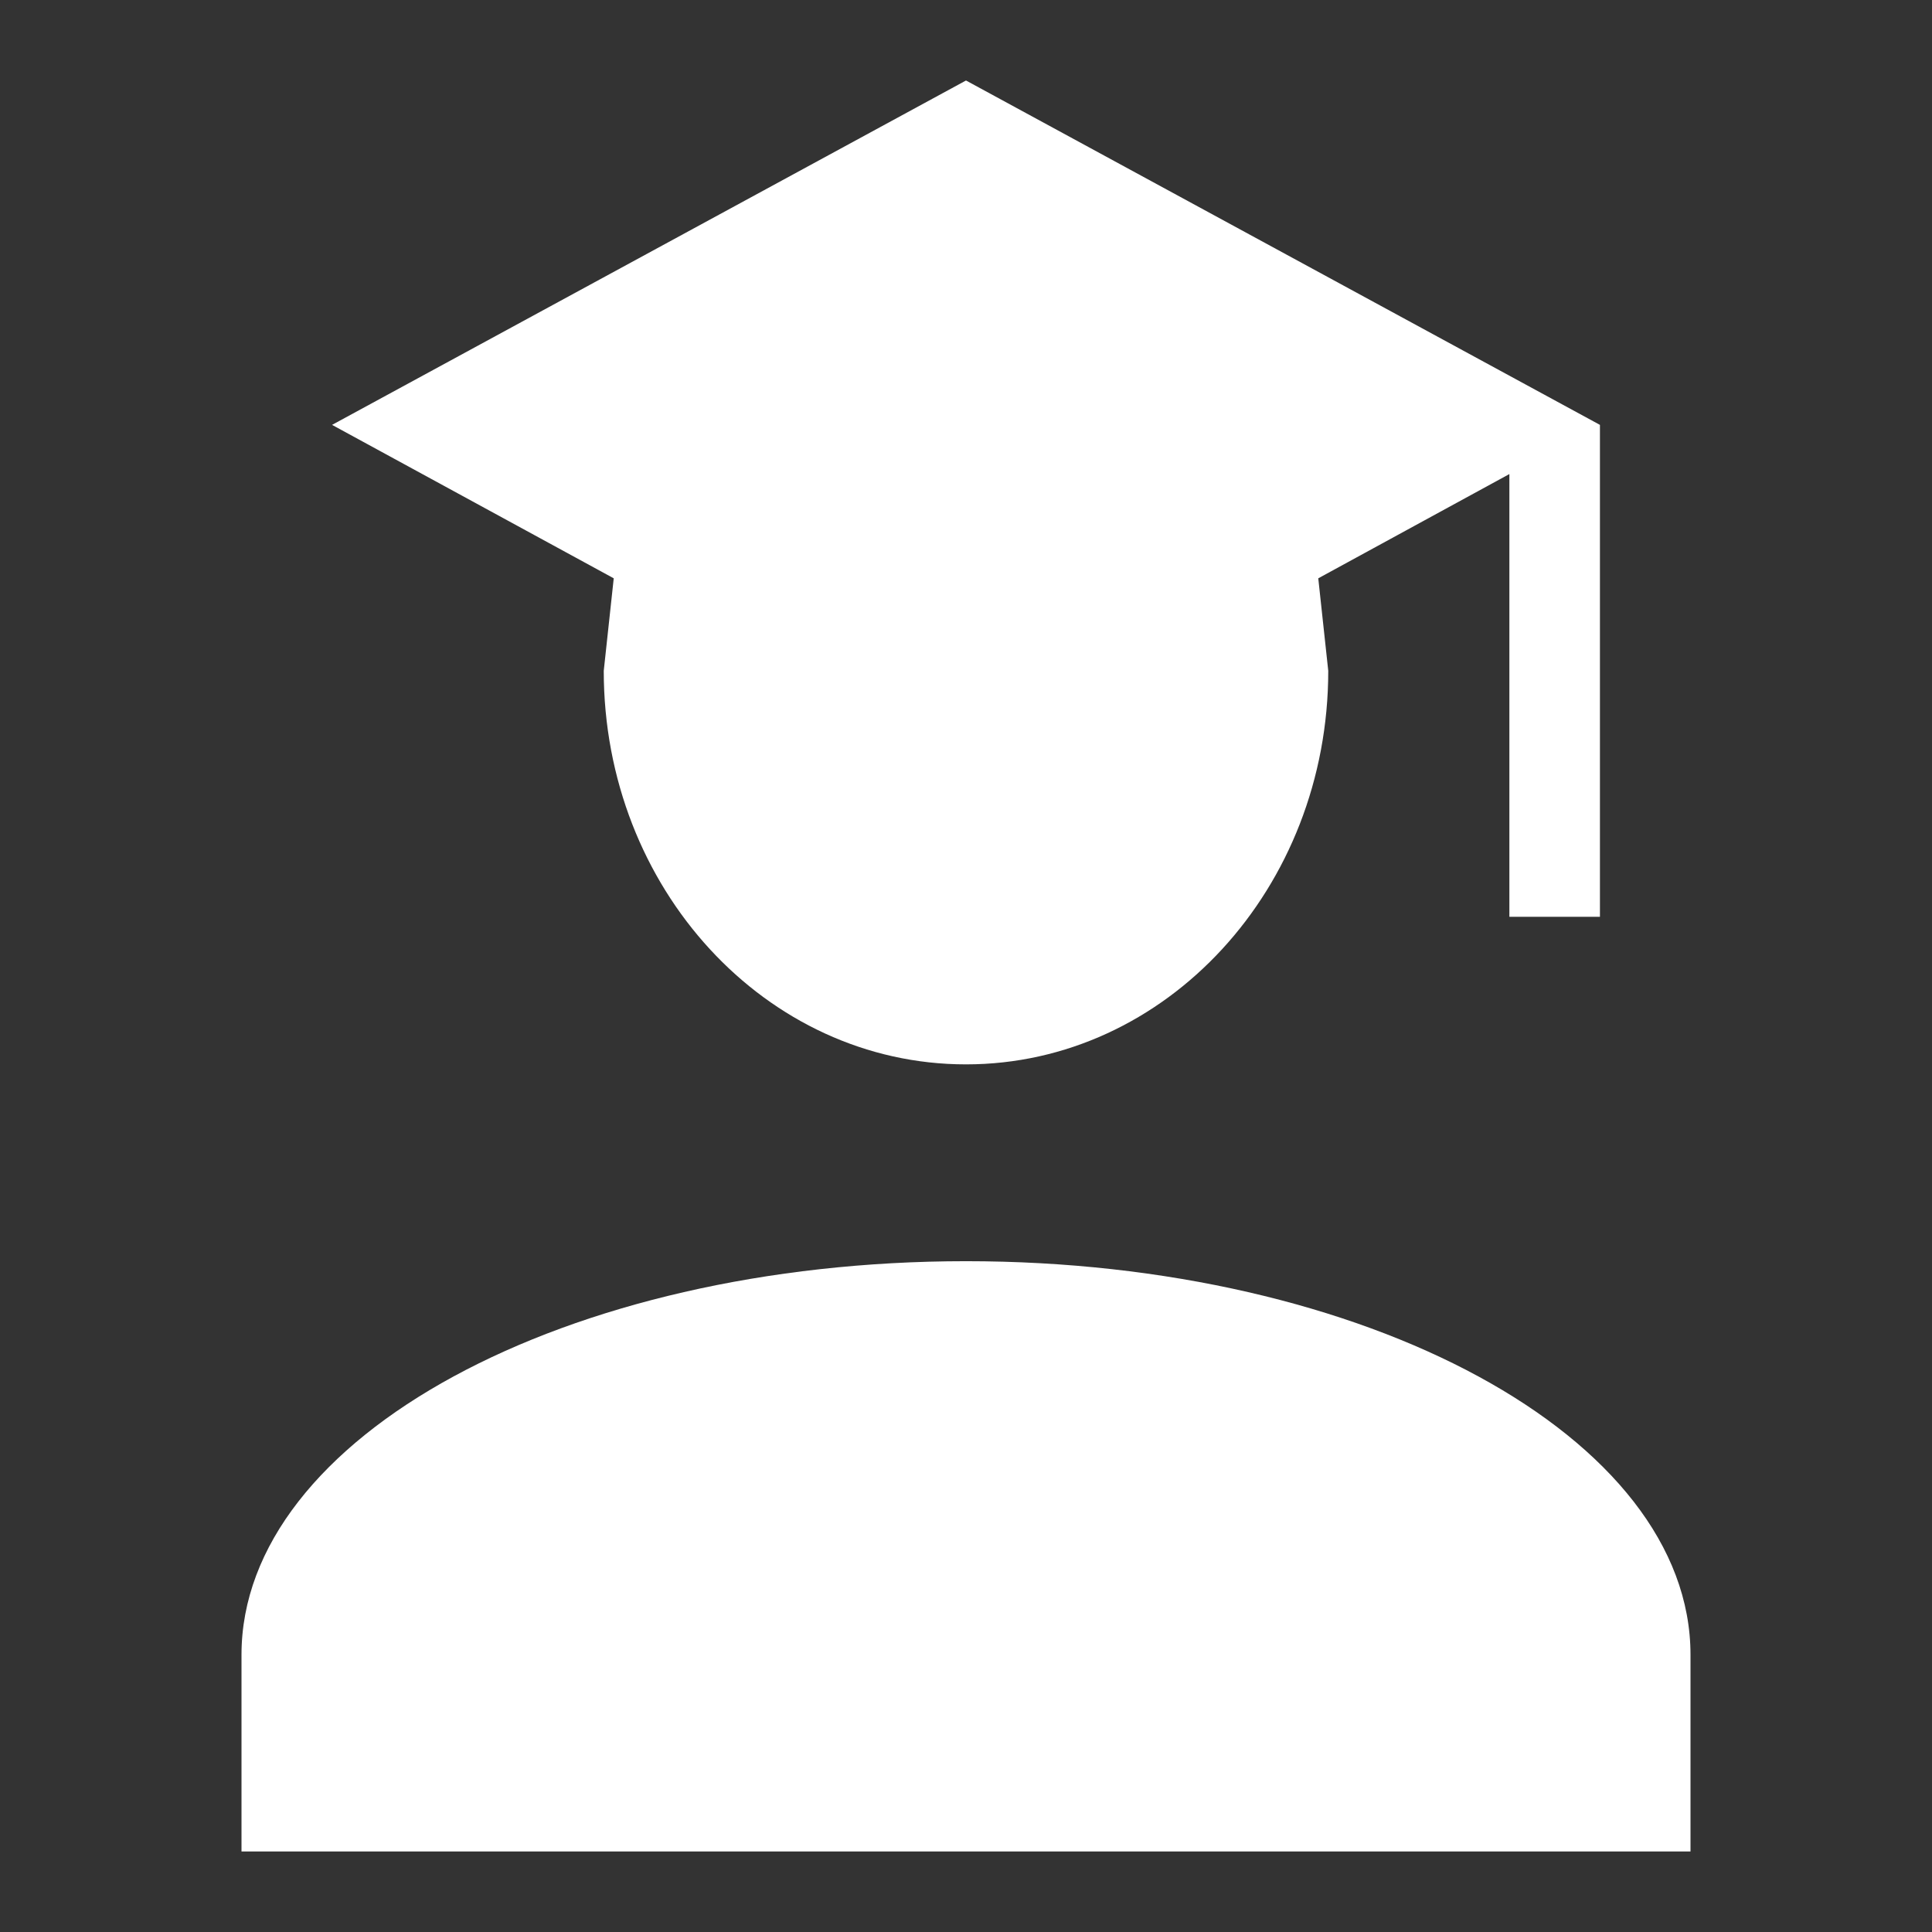<svg width="24" height="24" viewBox="0 0 24 24" fill="none" xmlns="http://www.w3.org/2000/svg">
<rect x="0" y="0" width="24" height="24" fill="#333333" stroke="none"/>
<path d="M16.5 8.333C16.5 11.034 14.486 13.222 12 13.222C9.514 13.222 7.5 11.034 7.5 8.333L7.624 7.184L4.125 5.278L12 1L19.875 5.278V11.389H18.75V5.889L16.376 7.184L16.5 8.333ZM12 15.667C16.973 15.667 21 17.854 21 20.556V23H3V20.556C3 17.854 7.027 15.667 12 15.667Z" fill="white"/>
</svg>
